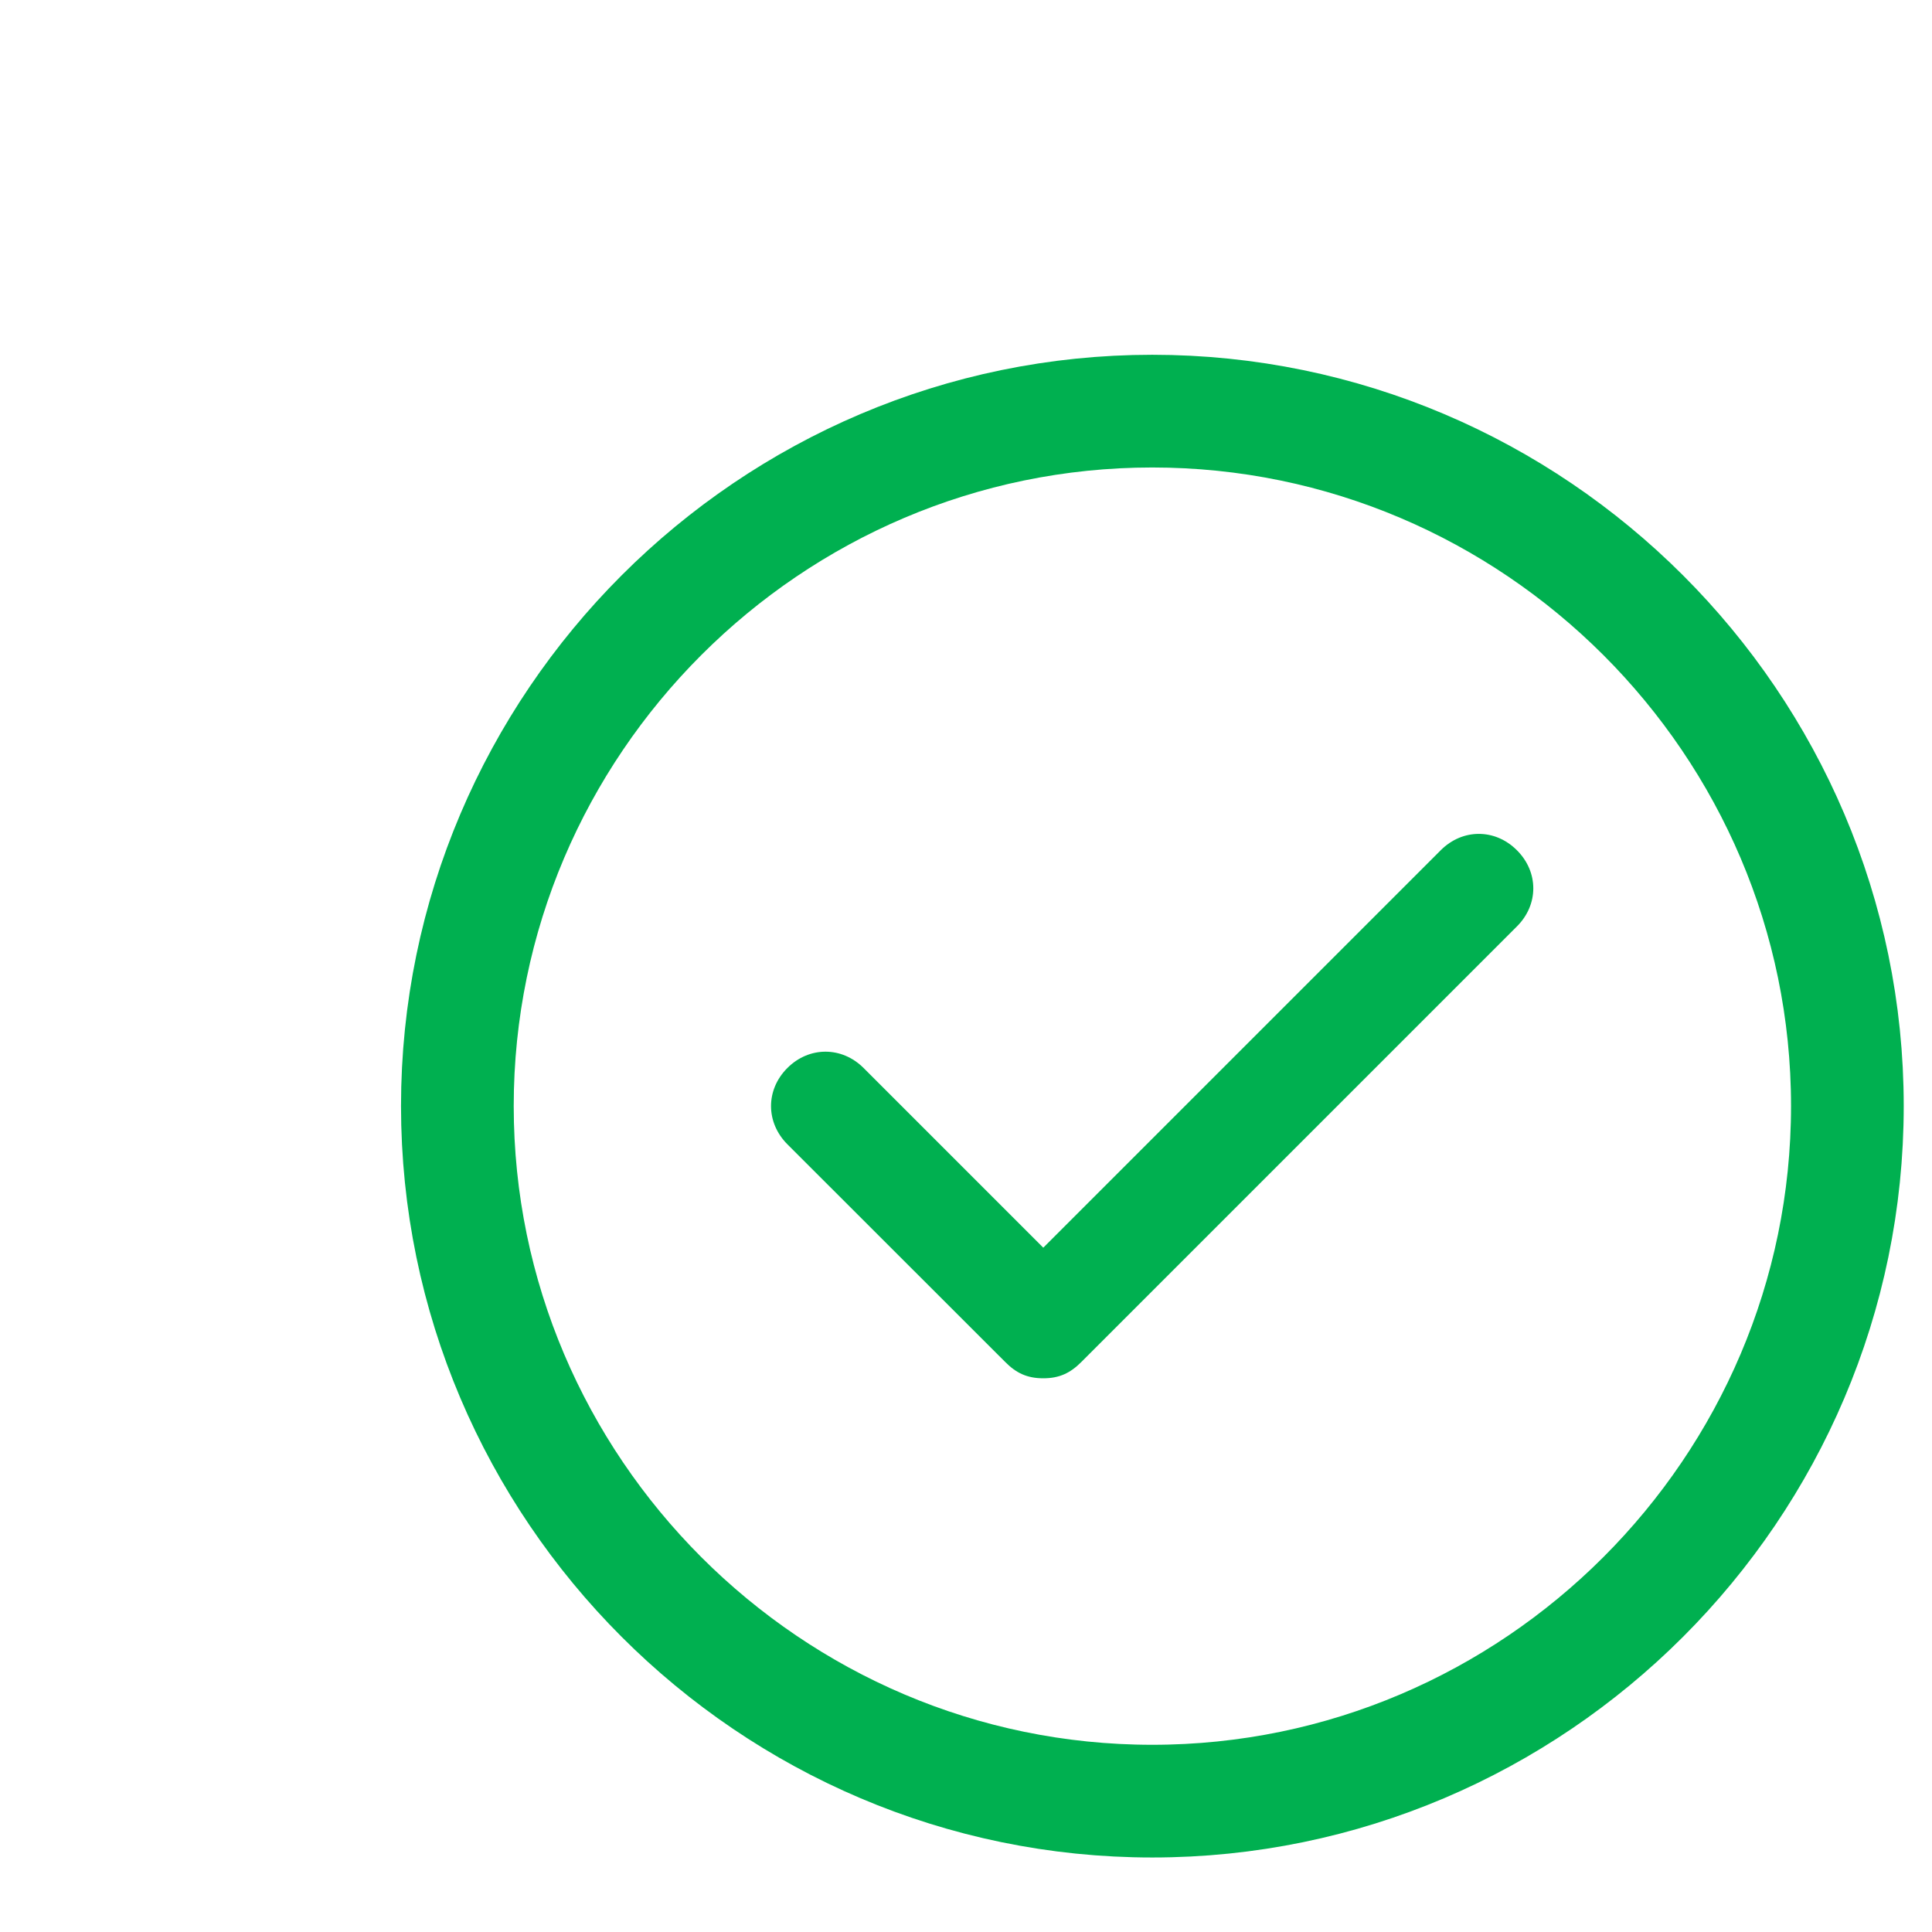 <svg width="15" height="15" viewBox="0 0 15 15" fill="none" xmlns="http://www.w3.org/2000/svg">
<rect width="15" height="15" fill="#B5B5B5"/>
<g id="Desktop_Result page">
<g id="Desktop - New Home page - Revised Banner">
<rect width="1366" height="513" transform="translate(-330 -411)" fill="white"/>
<g id="Section">
<g clip-path="url(#clip0_4732_1236)">
<rect x="-250" y="-356" width="1206" height="436" rx="16" fill="#F2F7FB"/>
<g id="L Blue" opacity="0.25" filter="url(#filter0_f_4732_1236)">
<ellipse cx="-185.954" cy="-294.292" rx="134.023" ry="149.101" transform="rotate(15 -185.954 -294.292)" fill="#4197D3"/>
</g>
<g id="Pink R" opacity="0.1" filter="url(#filter1_f_4732_1236)">
<ellipse cx="-64.5" cy="59.5" rx="190.5" ry="180.5" fill="#4197D3"/>
</g>
<g id="RHS Form Section">
<g id="Frame 1000010497" filter="url(#filter2_d_4732_1236)">
<rect x="-46" y="-201.5" width="798" height="236" rx="16" fill="white"/>
<g id="Frame 1000010509">
<g id="Frame 1000010508">
<g id="Frame 1000010511">
<g id="Frame 1000010507">
<g id="Frame 1000010521">
<g id="Frame 42826">
<g id="Icon Check">
<path id="Path" d="M7.946 2.192C10.915 2.192 13.343 4.619 13.343 7.587C13.343 10.556 10.915 12.984 7.946 12.984C4.978 12.984 2.551 10.556 2.551 7.587C2.551 4.619 4.978 2.192 7.946 2.192Z" fill="white" stroke="#00B050" stroke-width="0.875"/>
<path id="Path_2" d="M10.777 6.193L7.396 9.574C7.311 9.659 7.227 9.701 7.1 9.701C6.973 9.701 6.888 9.659 6.804 9.574L5.113 7.884C4.944 7.714 4.944 7.461 5.113 7.292C5.282 7.123 5.536 7.123 5.705 7.292L7.1 8.687L10.186 5.601C10.355 5.432 10.608 5.432 10.777 5.601C10.947 5.77 10.947 6.024 10.777 6.193Z" fill="#00B050"/>
</g>
</g>
</g>
</g>
</g>
</g>
</g>
</g>
</g>
</g>
</g>
</g>
</g>
<defs>
<filter id="filter0_f_4732_1236" x="-821.076" y="-942.465" width="1270.24" height="1296.35" filterUnits="userSpaceOnUse" color-interpolation-filters="sRGB">
<feFlood flood-opacity="0" result="BackgroundImageFix"/>
<feBlend mode="normal" in="SourceGraphic" in2="BackgroundImageFix" result="shape"/>
<feGaussianBlur stdDeviation="250" result="effect1_foregroundBlur_4732_1236"/>
</filter>
<filter id="filter1_f_4732_1236" x="-755" y="-621" width="1381" height="1361" filterUnits="userSpaceOnUse" color-interpolation-filters="sRGB">
<feFlood flood-opacity="0" result="BackgroundImageFix"/>
<feBlend mode="normal" in="SourceGraphic" in2="BackgroundImageFix" result="shape"/>
<feGaussianBlur stdDeviation="250" result="effect1_foregroundBlur_4732_1236"/>
</filter>
<filter id="filter2_d_4732_1236" x="-52" y="-207.5" width="812" height="250" filterUnits="userSpaceOnUse" color-interpolation-filters="sRGB">
<feFlood flood-opacity="0" result="BackgroundImageFix"/>
<feColorMatrix in="SourceAlpha" type="matrix" values="0 0 0 0 0 0 0 0 0 0 0 0 0 0 0 0 0 0 127 0" result="hardAlpha"/>
<feMorphology radius="3" operator="dilate" in="SourceAlpha" result="effect1_dropShadow_4732_1236"/>
<feOffset dx="1" dy="1"/>
<feGaussianBlur stdDeviation="2"/>
<feComposite in2="hardAlpha" operator="out"/>
<feColorMatrix type="matrix" values="0 0 0 0 1 0 0 0 0 1 0 0 0 0 1 0 0 0 0.25 0"/>
<feBlend mode="normal" in2="BackgroundImageFix" result="effect1_dropShadow_4732_1236"/>
<feBlend mode="normal" in="SourceGraphic" in2="effect1_dropShadow_4732_1236" result="shape"/>
</filter>
<clipPath id="clip0_4732_1236">
<rect x="-250" y="-356" width="1206" height="436" rx="16" fill="white"/>
</clipPath>
</defs>
</svg>
